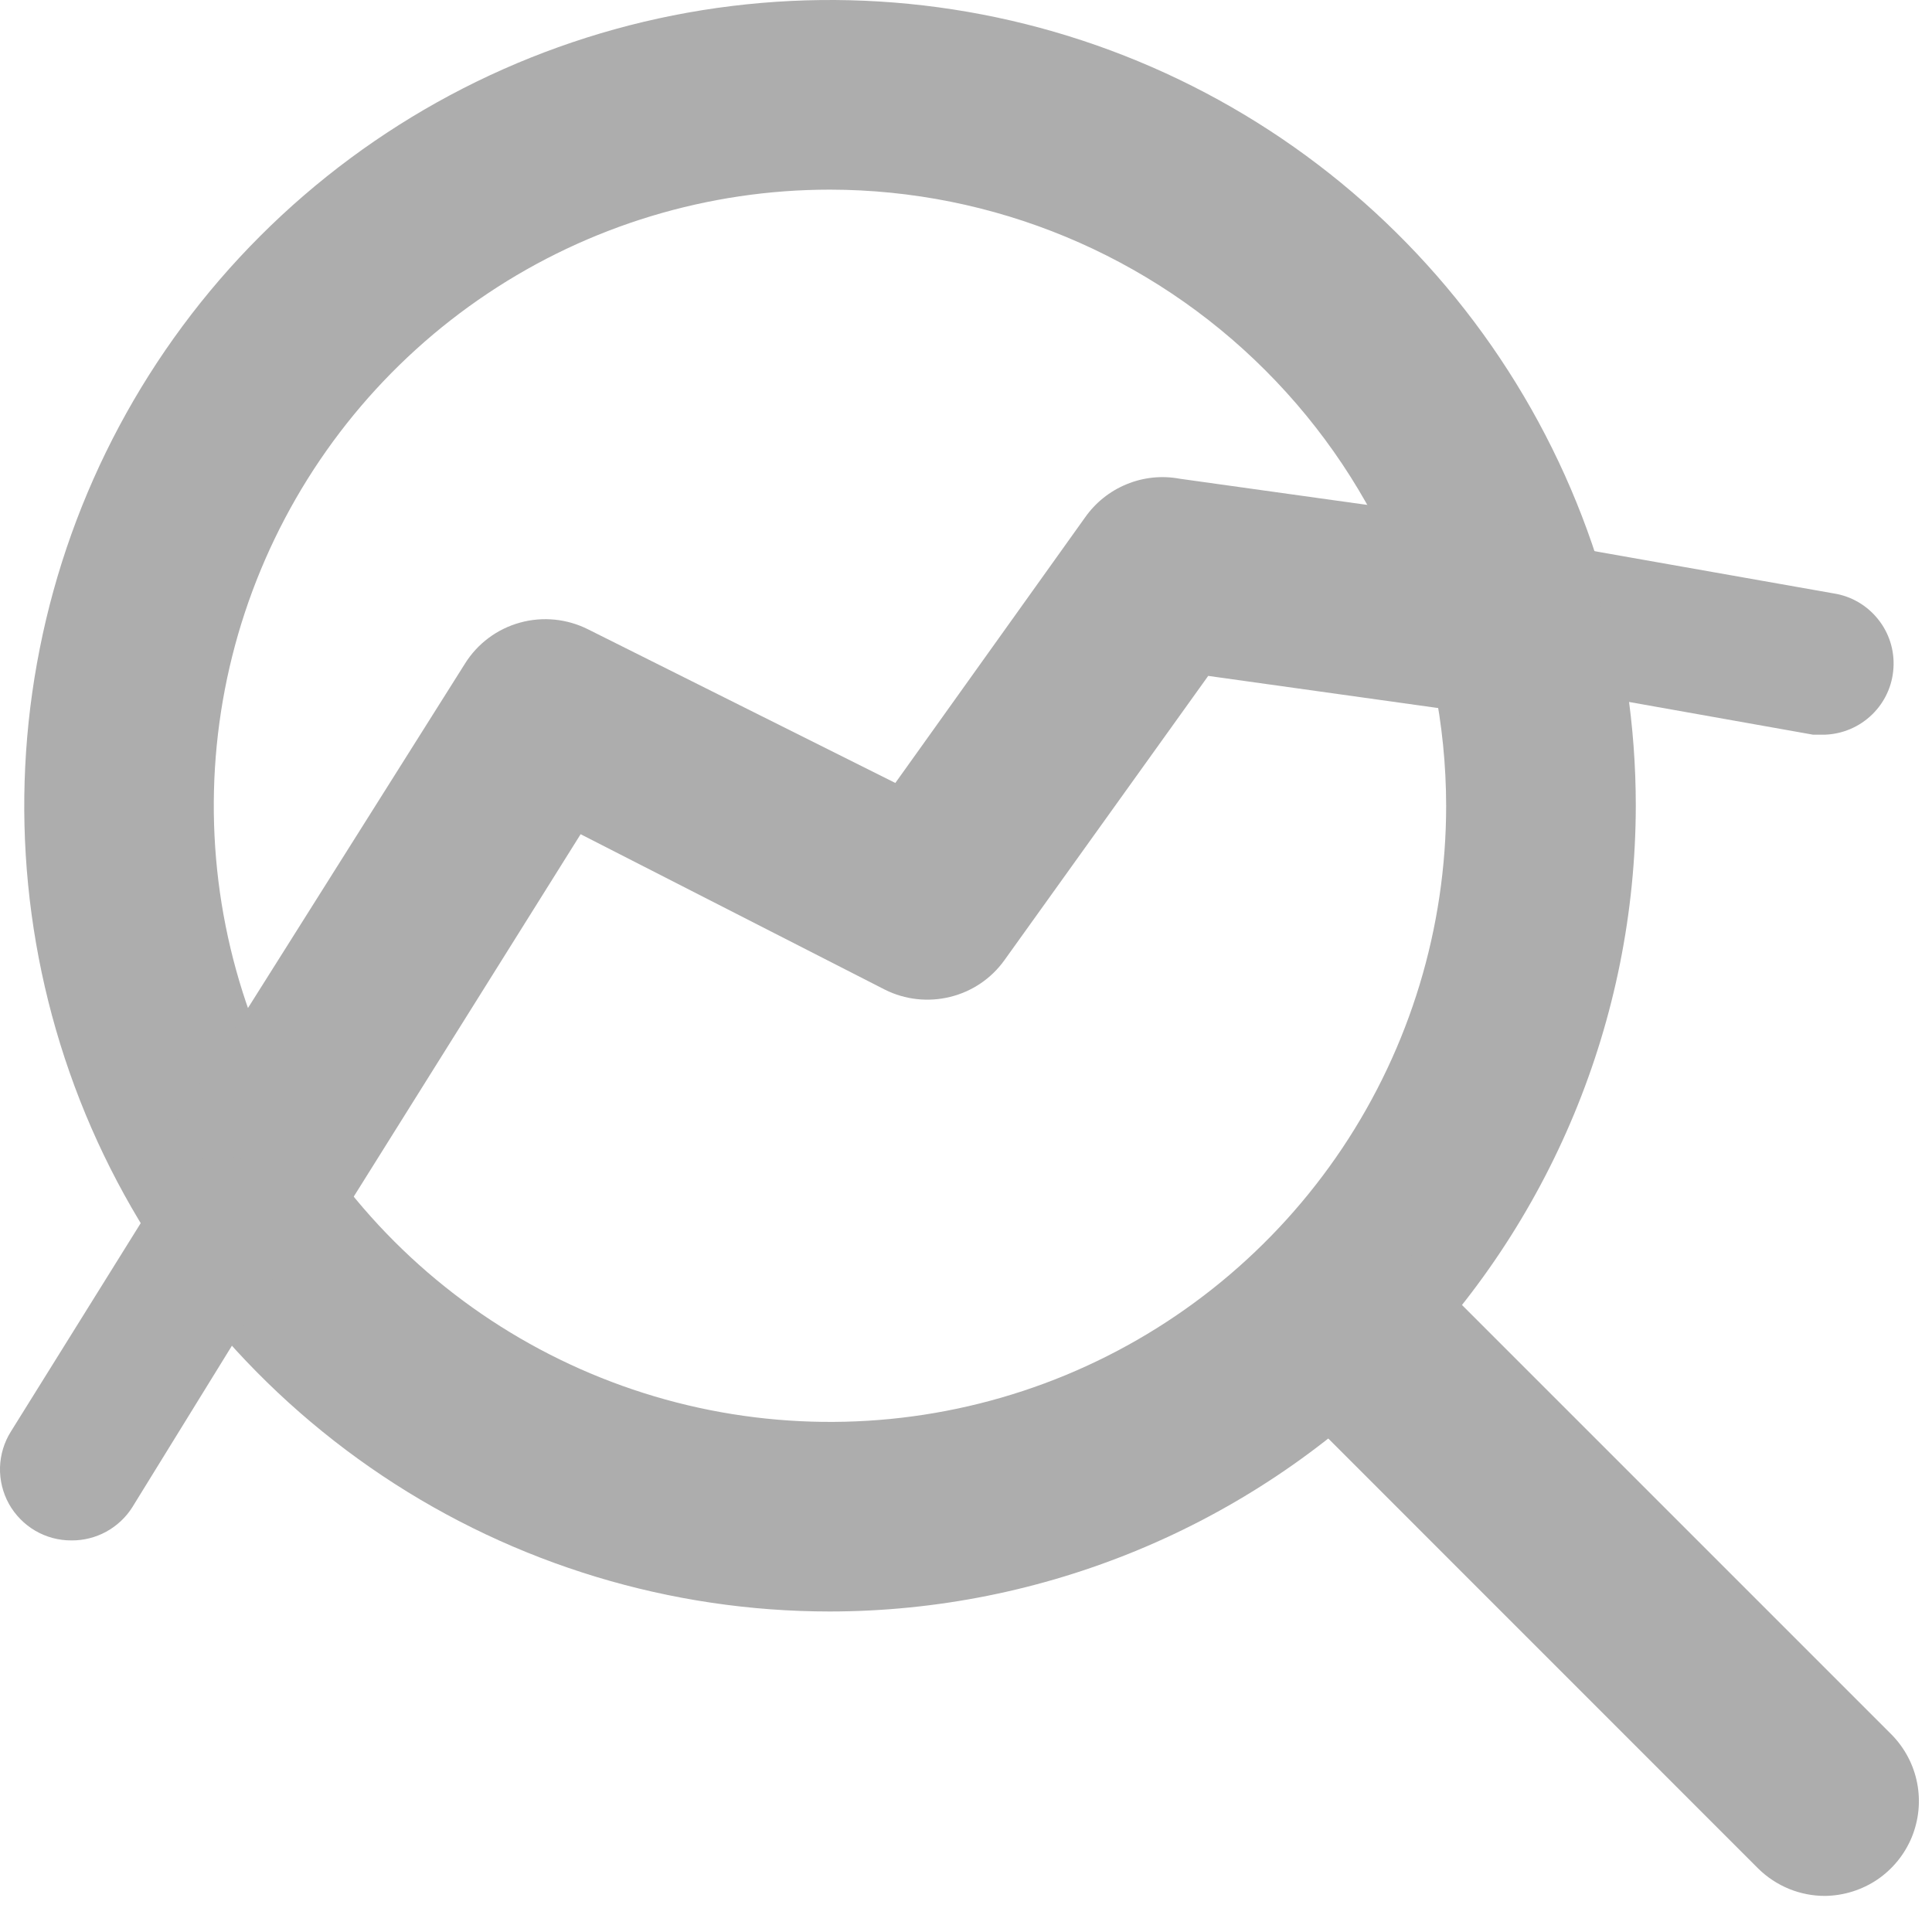<svg width="19" height="19" viewBox="0 0 19 19" fill="none" xmlns="http://www.w3.org/2000/svg">
<path d="M8.162 15.848C6.595 15.848 5.063 15.384 3.76 14.513C2.457 13.642 1.441 12.405 0.841 10.957C0.242 9.509 0.085 7.915 0.391 6.378C0.696 4.841 1.451 3.429 2.559 2.321C3.667 1.213 5.079 0.458 6.617 0.152C8.154 -0.153 9.747 0.003 11.195 0.603C12.643 1.203 13.88 2.219 14.751 3.522C15.622 4.825 16.087 6.357 16.087 7.924C16.084 10.025 15.248 12.039 13.763 13.525C12.277 15.01 10.263 15.846 8.162 15.848ZM8.162 1.865C6.964 1.865 5.792 2.22 4.796 2.886C3.799 3.552 3.023 4.498 2.564 5.605C2.105 6.712 1.985 7.931 2.219 9.106C2.453 10.282 3.03 11.361 3.878 12.209C4.725 13.056 5.805 13.633 6.98 13.867C8.156 14.101 9.374 13.981 10.481 13.523C11.589 13.064 12.535 12.287 13.201 11.291C13.867 10.294 14.222 9.123 14.222 7.924C14.22 6.318 13.58 4.778 12.444 3.642C11.309 2.506 9.769 1.867 8.162 1.865Z" fill="#ADADAD"/>
<path d="M17.952 18.645C17.829 18.646 17.707 18.622 17.594 18.576C17.48 18.529 17.377 18.461 17.29 18.375L12.629 13.713C12.476 13.535 12.396 13.306 12.405 13.071C12.414 12.836 12.511 12.614 12.677 12.448C12.843 12.282 13.066 12.185 13.301 12.175C13.535 12.166 13.765 12.246 13.943 12.399L18.604 17.06C18.732 17.191 18.819 17.355 18.854 17.535C18.889 17.714 18.87 17.899 18.801 18.068C18.731 18.237 18.614 18.381 18.463 18.484C18.312 18.586 18.134 18.642 17.952 18.645Z" fill="#ADADAD"/>
<path d="M17.95 7.225H17.829L15.153 6.749C14.97 6.717 14.808 6.614 14.701 6.462C14.595 6.31 14.553 6.121 14.585 5.938C14.617 5.755 14.72 5.593 14.873 5.486C15.025 5.379 15.213 5.338 15.396 5.37L18.034 5.836C18.206 5.863 18.36 5.953 18.469 6.089C18.578 6.224 18.632 6.395 18.621 6.568C18.611 6.742 18.536 6.905 18.412 7.026C18.288 7.147 18.124 7.218 17.95 7.225Z" fill="#ADADAD"/>
<path d="M2.419 12.632C2.251 12.633 2.085 12.588 1.94 12.502C1.795 12.416 1.675 12.292 1.595 12.144C1.515 11.995 1.476 11.828 1.483 11.66C1.491 11.491 1.543 11.328 1.636 11.187L4.573 6.526C4.696 6.329 4.889 6.185 5.114 6.123C5.338 6.061 5.577 6.085 5.785 6.19L8.805 7.7L10.67 5.09C10.772 4.944 10.914 4.83 11.08 4.762C11.245 4.694 11.426 4.675 11.602 4.708L14.939 5.174C15.187 5.208 15.41 5.34 15.56 5.539C15.711 5.739 15.776 5.989 15.741 6.237C15.707 6.484 15.575 6.707 15.376 6.858C15.176 7.008 14.926 7.073 14.678 7.038L11.882 6.647L9.877 9.444C9.748 9.624 9.558 9.752 9.343 9.804C9.128 9.857 8.901 9.832 8.703 9.733L5.71 8.204L3.212 12.194C3.128 12.328 3.011 12.439 2.872 12.515C2.734 12.592 2.578 12.632 2.419 12.632Z" fill="#ADADAD"/>
<path d="M0.704 15.149C0.579 15.15 0.455 15.117 0.347 15.054C0.239 14.991 0.149 14.899 0.088 14.79C0.027 14.68 -0.003 14.556 0 14.431C0.004 14.305 0.041 14.183 0.108 14.077L1.618 11.653C1.722 11.511 1.876 11.413 2.049 11.38C2.222 11.347 2.402 11.38 2.551 11.473C2.701 11.566 2.81 11.712 2.856 11.882C2.903 12.052 2.883 12.233 2.802 12.389L1.301 14.823C1.238 14.923 1.149 15.006 1.045 15.063C0.941 15.12 0.823 15.15 0.704 15.149Z" fill="#ADADAD"/>
</svg>
